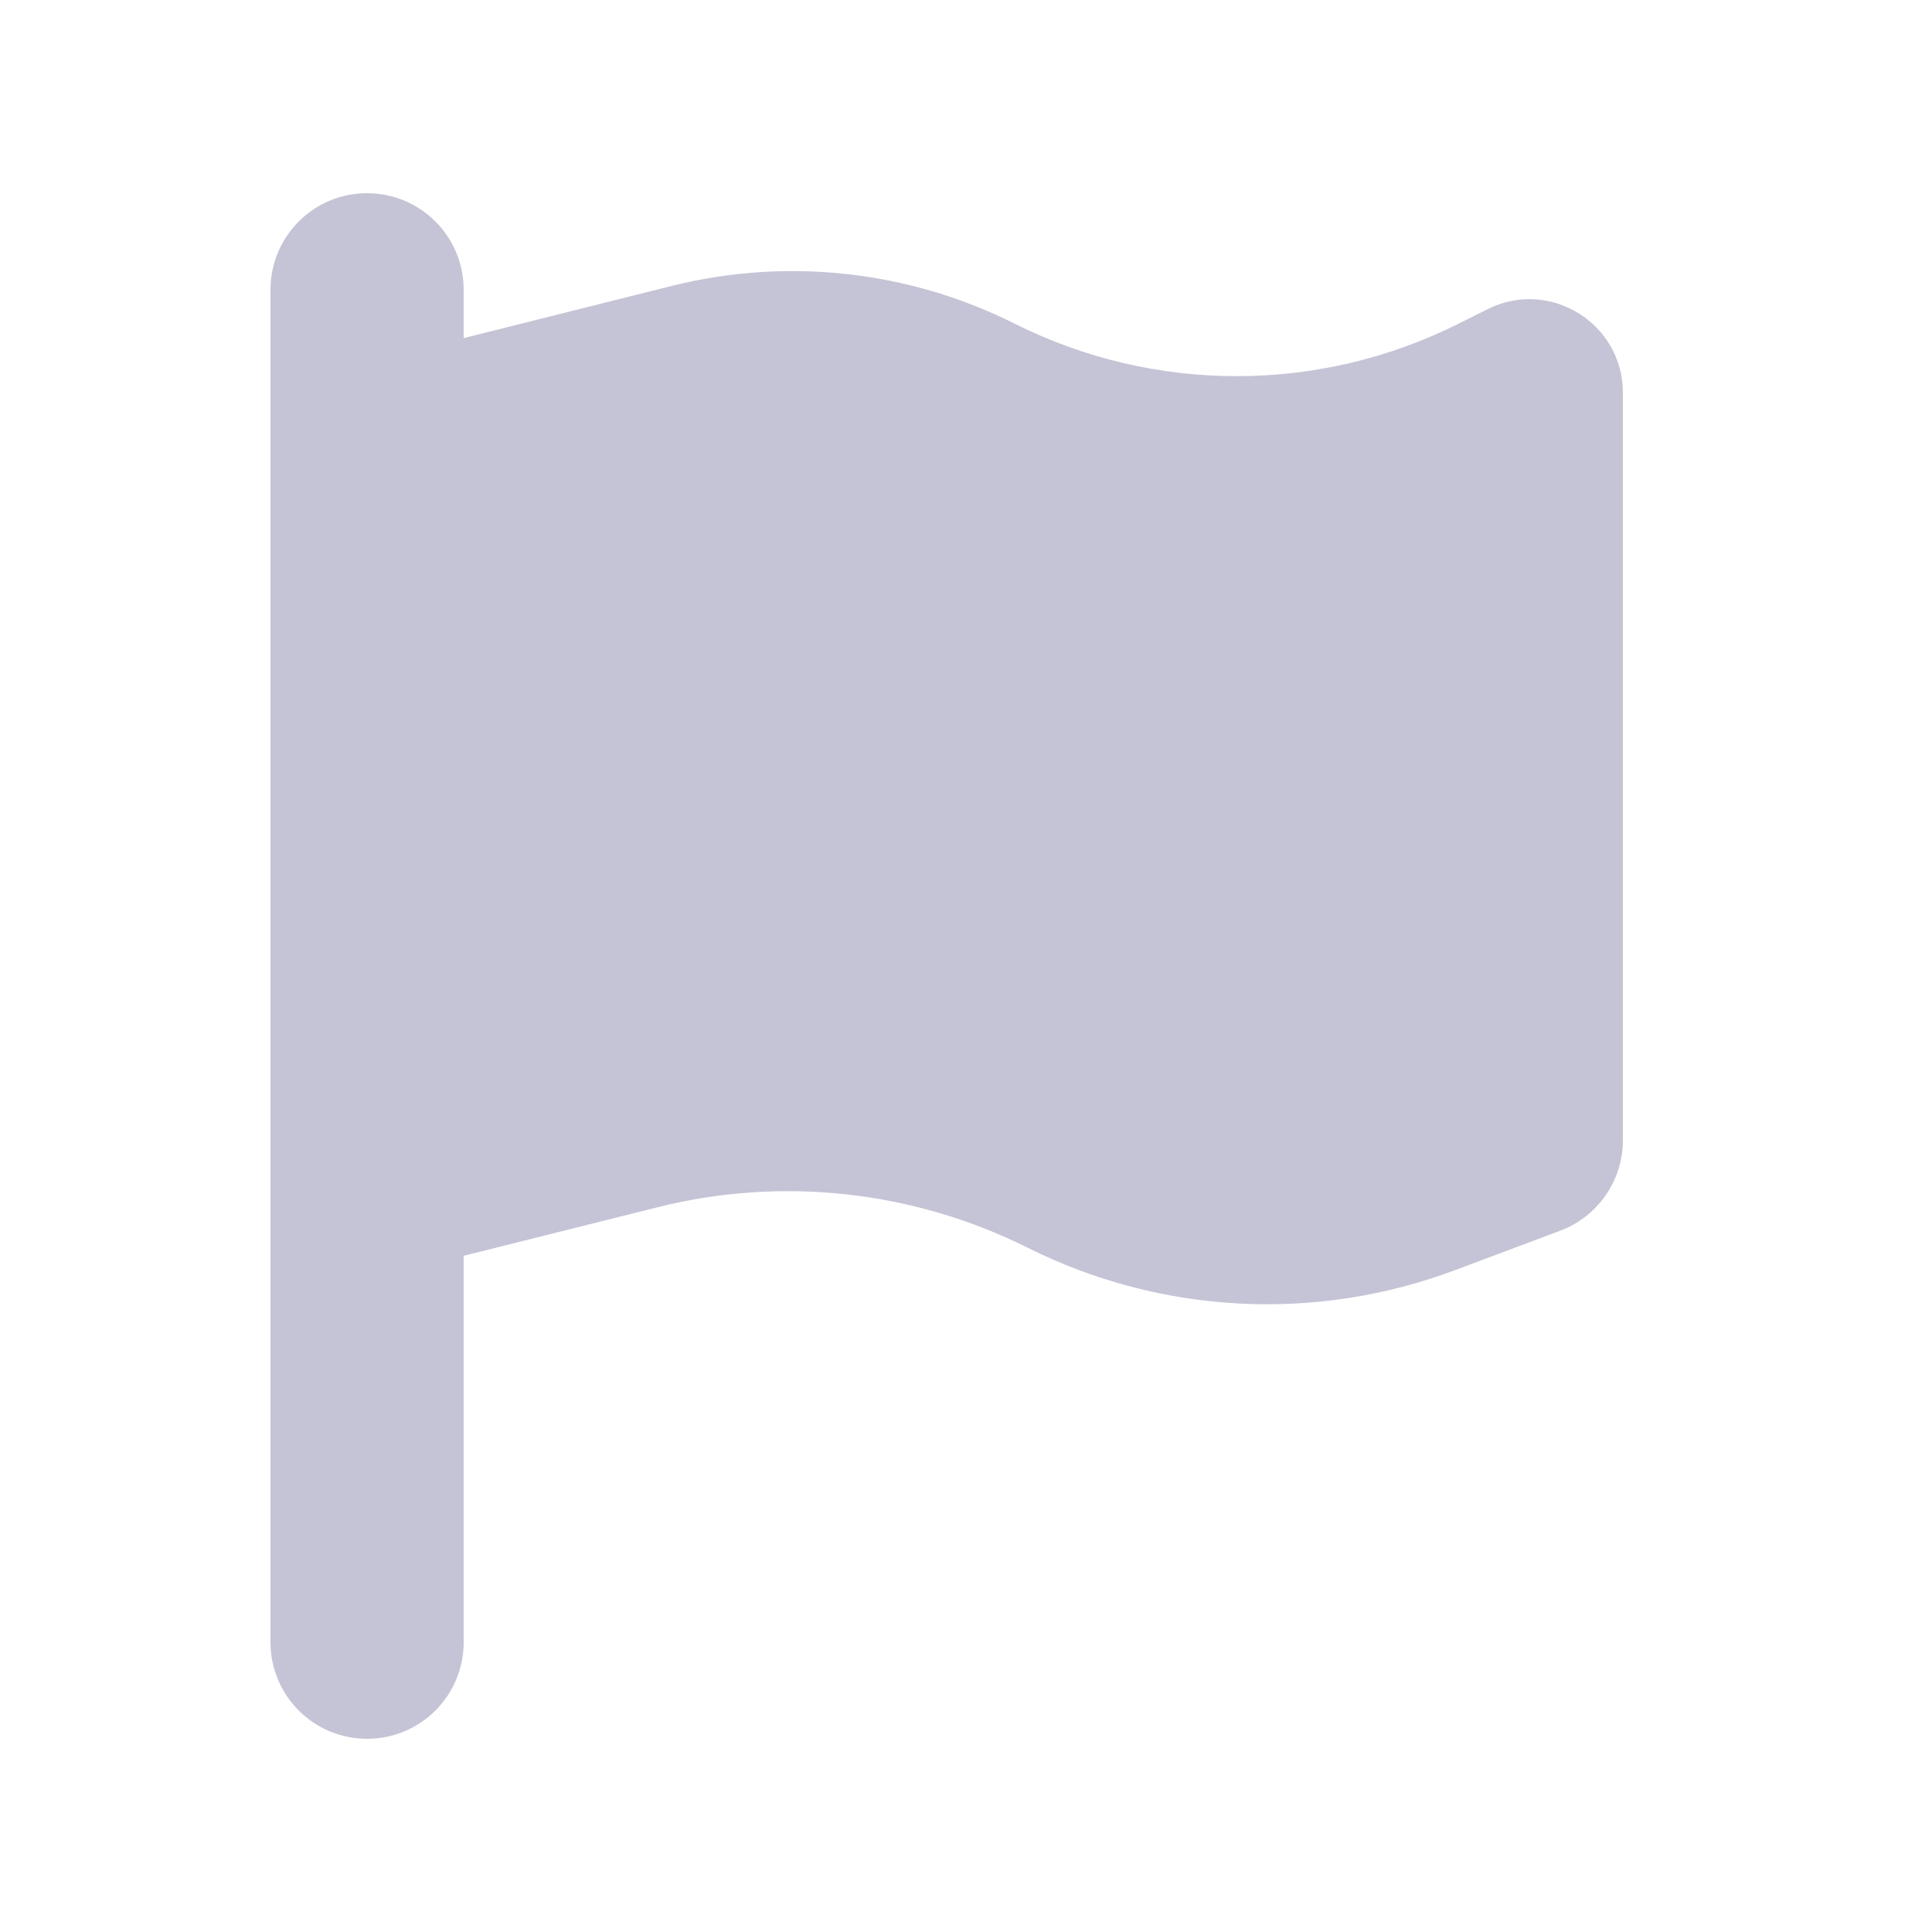 <svg width="25" height="25" viewBox="0 0 25 25" fill="none" xmlns="http://www.w3.org/2000/svg">
<g clip-path="url(#clip0_4731_76540)">
<path d="M6 3.75C6 3.059 5.441 2.5 4.75 2.5C4.059 2.5 3.5 3.059 3.5 3.75V5V16.875V21.25C3.5 21.941 4.059 22.5 4.75 22.5C5.441 22.5 6 21.941 6 21.25V16.25L8.512 15.621C10.117 15.219 11.816 15.406 13.297 16.145C15.023 17.008 17.027 17.113 18.832 16.434L20.188 15.926C20.676 15.742 21 15.277 21 14.754V5.082C21 4.184 20.055 3.598 19.25 4L18.875 4.188C17.066 5.094 14.938 5.094 13.129 4.188C11.758 3.5 10.184 3.328 8.695 3.699L6 4.375V3.75Z" fill="#C5C4D6"/>
</g>
<defs>
<clipPath id="clip0_4731_76540">
<rect width="17.5" height="20" fill="white" transform="translate(3.5 2.5)"/>
</clipPath>
</defs>
</svg>
